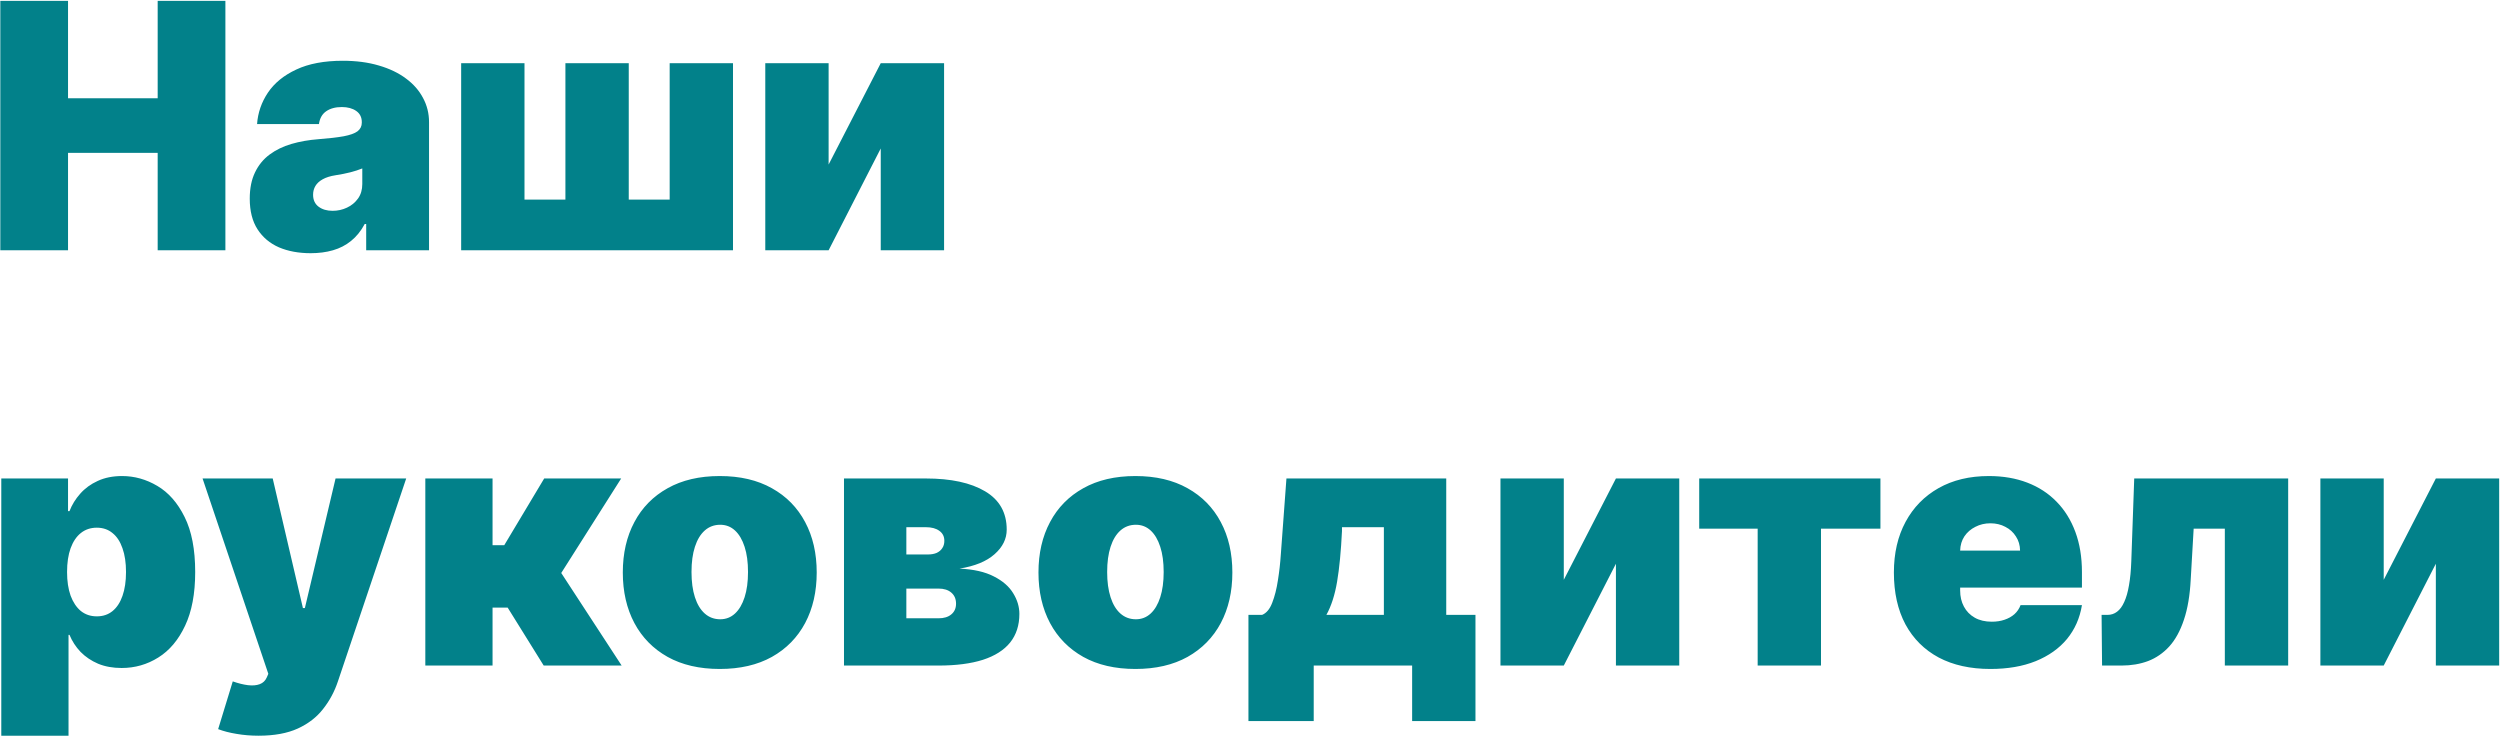 <?xml version="1.0" encoding="UTF-8"?> <svg xmlns="http://www.w3.org/2000/svg" width="2697" height="794" viewBox="0 0 2697 794" fill="none"><path d="M0.344 270V0.909H73.398V106.023H170.102V0.909H243.156V270H170.102V164.886H73.398V270H0.344ZM335.131 273.153C322.254 273.153 310.867 271.051 300.969 266.847C291.158 262.554 283.45 256.072 277.844 247.401C272.238 238.729 269.435 227.692 269.435 214.29C269.435 203.253 271.318 193.836 275.085 186.04C278.851 178.157 284.107 171.719 290.852 166.726C297.596 161.733 305.436 157.923 314.371 155.295C323.393 152.667 333.116 150.959 343.54 150.17C354.839 149.295 363.906 148.243 370.738 147.017C377.658 145.703 382.651 143.907 385.717 141.63C388.782 139.265 390.315 136.155 390.315 132.301V131.776C390.315 126.52 388.301 122.491 384.271 119.688C380.242 116.884 375.074 115.483 368.767 115.483C361.847 115.483 356.197 117.016 351.817 120.082C347.525 123.06 344.941 127.659 344.065 133.878H277.318C278.194 121.615 282.092 110.315 289.012 99.979C296.02 89.555 306.224 81.233 319.626 75.014C333.028 68.707 349.759 65.554 369.818 65.554C384.271 65.554 397.235 67.262 408.71 70.678C420.185 74.007 429.952 78.693 438.011 84.737C446.069 90.694 452.201 97.701 456.406 105.76C460.698 113.731 462.844 122.403 462.844 131.776V270H395.045V241.619H393.469C389.439 249.152 384.534 255.24 378.753 259.883C373.059 264.525 366.533 267.898 359.175 270C351.905 272.102 343.89 273.153 335.131 273.153ZM358.781 227.429C364.3 227.429 369.468 226.29 374.286 224.013C379.191 221.735 383.176 218.451 386.242 214.158C389.308 209.866 390.841 204.654 390.841 198.523V181.705C388.914 182.493 386.855 183.237 384.665 183.938C382.563 184.639 380.286 185.296 377.833 185.909C375.468 186.522 372.928 187.092 370.212 187.617C367.585 188.143 364.825 188.625 361.935 189.062C356.329 189.938 351.73 191.384 348.138 193.398C344.635 195.326 342.007 197.734 340.255 200.625C338.591 203.428 337.759 206.581 337.759 210.085C337.759 215.691 339.729 219.983 343.671 222.962C347.613 225.94 352.65 227.429 358.781 227.429ZM497.498 68.182H565.822V215.341H609.97V68.182H678.294V215.341H722.442V68.182H790.765V270H497.498V68.182ZM893.908 177.5L950.144 68.182H1018.47V270H950.144V160.156L893.908 270H825.584V68.182H893.908V177.5ZM1.395 793.682V516.182H73.398V551.395H74.974C77.602 544.562 81.456 538.299 86.537 532.606C91.617 526.825 97.924 522.226 105.457 518.81C112.991 515.306 121.75 513.554 131.736 513.554C145.05 513.554 157.708 517.102 169.708 524.197C181.796 531.292 191.607 542.46 199.14 557.702C206.761 572.943 210.571 592.74 210.571 617.091C210.571 640.391 206.936 659.706 199.665 675.035C192.483 690.364 182.847 701.795 170.759 709.328C158.759 716.861 145.576 720.628 131.21 720.628C121.75 720.628 113.297 719.095 105.852 716.029C98.494 712.876 92.187 708.627 86.931 703.284C81.763 697.853 77.778 691.722 74.974 684.889H73.923V793.682H1.395ZM72.347 617.091C72.347 626.902 73.617 635.398 76.157 642.581C78.785 649.676 82.464 655.195 87.194 659.136C92.012 662.991 97.749 664.918 104.406 664.918C111.063 664.918 116.713 663.034 121.356 659.268C126.086 655.414 129.677 649.939 132.13 642.844C134.67 635.661 135.94 627.077 135.94 617.091C135.94 607.105 134.67 598.565 132.13 591.469C129.677 584.287 126.086 578.812 121.356 575.045C116.713 571.191 111.063 569.264 104.406 569.264C97.749 569.264 92.012 571.191 87.194 575.045C82.464 578.812 78.785 584.287 76.157 591.469C73.617 598.565 72.347 607.105 72.347 617.091ZM278.961 793.682C270.639 793.682 262.712 793.025 255.179 791.711C247.645 790.485 241.032 788.777 235.338 786.587L251.105 735.081C257.062 737.183 262.493 738.541 267.398 739.154C272.391 739.767 276.639 739.417 280.143 738.103C283.734 736.789 286.319 734.293 287.895 730.614L289.472 726.935L218.52 516.182H294.202L326.787 655.983H328.89L362 516.182H438.208L364.628 734.818C360.949 745.943 355.606 755.929 348.598 764.776C341.678 773.71 332.569 780.762 321.269 785.93C309.969 791.098 295.866 793.682 278.961 793.682ZM458.836 718V516.182H531.365V588.185H543.978L587.075 516.182H670.115L605.47 618.142L670.64 718H586.549L547.657 655.457H531.365V718H458.836ZM776.477 721.679C754.578 721.679 735.833 717.343 720.241 708.671C704.649 699.912 692.692 687.736 684.371 672.144C676.049 656.465 671.888 638.289 671.888 617.616C671.888 596.944 676.049 578.812 684.371 563.22C692.692 547.541 704.649 535.365 720.241 526.693C735.833 517.934 754.578 513.554 776.477 513.554C798.375 513.554 817.121 517.934 832.712 526.693C848.304 535.365 860.261 547.541 868.582 563.22C876.904 578.812 881.065 596.944 881.065 617.616C881.065 638.289 876.904 656.465 868.582 672.144C860.261 687.736 848.304 699.912 832.712 708.671C817.121 717.343 798.375 721.679 776.477 721.679ZM777.002 668.071C783.134 668.071 788.433 666.013 792.901 661.896C797.368 657.779 800.828 651.91 803.281 644.289C805.733 636.668 806.96 627.602 806.96 617.091C806.96 606.492 805.733 597.426 803.281 589.893C800.828 582.272 797.368 576.403 792.901 572.286C788.433 568.169 783.134 566.111 777.002 566.111C770.52 566.111 764.958 568.169 760.315 572.286C755.673 576.403 752.125 582.272 749.673 589.893C747.22 597.426 745.994 606.492 745.994 617.091C745.994 627.602 747.22 636.668 749.673 644.289C752.125 651.91 755.673 657.779 760.315 661.896C764.958 666.013 770.52 668.071 777.002 668.071ZM910.496 718V516.182H998.792C1025.86 516.182 1047.14 520.781 1062.65 529.978C1078.24 539.175 1086.04 552.972 1086.04 571.366C1086.04 581.352 1081.66 590.199 1072.9 597.908C1064.23 605.616 1051.61 610.784 1035.06 613.412C1050.3 614.113 1062.65 616.916 1072.11 621.821C1081.66 626.639 1088.62 632.683 1093 639.953C1097.47 647.136 1099.7 654.581 1099.7 662.29C1099.7 674.553 1096.37 684.845 1089.72 693.167C1083.06 701.401 1073.25 707.62 1060.28 711.825C1047.32 715.942 1031.38 718 1012.46 718H910.496ZM977.769 667.02H1012.46C1018.33 667.02 1022.92 665.618 1026.25 662.815C1029.67 660.012 1031.38 656.158 1031.38 651.253C1031.38 646.172 1029.67 642.187 1026.25 639.296C1022.92 636.406 1018.33 634.96 1012.46 634.96H977.769V667.02ZM977.769 598.17H1000.89C1004.66 598.17 1007.86 597.601 1010.49 596.462C1013.11 595.236 1015.13 593.528 1016.53 591.338C1018.02 589.148 1018.76 586.52 1018.76 583.455C1018.76 578.812 1016.97 575.221 1013.38 572.68C1009.87 570.053 1005.01 568.739 998.792 568.739H977.769V598.17ZM1224.88 721.679C1202.99 721.679 1184.24 717.343 1168.65 708.671C1153.06 699.912 1141.1 687.736 1132.78 672.144C1124.46 656.465 1120.3 638.289 1120.3 617.616C1120.3 596.944 1124.46 578.812 1132.78 563.22C1141.1 547.541 1153.06 535.365 1168.65 526.693C1184.24 517.934 1202.99 513.554 1224.88 513.554C1246.78 513.554 1265.53 517.934 1281.12 526.693C1296.71 535.365 1308.67 547.541 1316.99 563.22C1325.31 578.812 1329.47 596.944 1329.47 617.616C1329.47 638.289 1325.31 656.465 1316.99 672.144C1308.67 687.736 1296.71 699.912 1281.12 708.671C1265.53 717.343 1246.78 721.679 1224.88 721.679ZM1225.41 668.071C1231.54 668.071 1236.84 666.013 1241.31 661.896C1245.78 657.779 1249.24 651.91 1251.69 644.289C1254.14 636.668 1255.37 627.602 1255.37 617.091C1255.37 606.492 1254.14 597.426 1251.69 589.893C1249.24 582.272 1245.78 576.403 1241.31 572.286C1236.84 568.169 1231.54 566.111 1225.41 566.111C1218.93 566.111 1213.37 568.169 1208.72 572.286C1204.08 576.403 1200.53 582.272 1198.08 589.893C1195.63 597.426 1194.4 606.492 1194.4 617.091C1194.4 627.602 1195.63 636.668 1198.08 644.289C1200.53 651.91 1204.08 657.779 1208.72 661.896C1213.37 666.013 1218.93 668.071 1225.41 668.071ZM1346.82 777.915V663.341H1361.53C1366.18 661.501 1369.81 657.165 1372.44 650.333C1375.15 643.413 1377.21 635.311 1378.61 626.026C1380.1 616.741 1381.15 607.368 1381.77 597.908C1382.47 588.36 1383.08 580.038 1383.61 572.943L1387.81 516.182H1560.2V663.341H1591.73V777.915H1523.41V718H1417.24V777.915H1346.82ZM1430.91 663.341H1492.92V568.739H1447.73V572.943C1446.67 594.754 1444.92 612.93 1442.47 627.471C1440.02 641.924 1436.16 653.881 1430.91 663.341ZM1687.02 625.5L1743.26 516.182H1811.58V718H1743.26V608.156L1687.02 718H1618.7V516.182H1687.02V625.5ZM1833.1 570.315V516.182H2028.61V570.315H1964.49V718H1896.17V570.315H1833.1ZM2147.19 721.679C2125.64 721.679 2107.07 717.562 2091.48 709.328C2075.98 701.007 2064.02 689.094 2055.61 673.589C2047.29 657.998 2043.13 639.34 2043.13 617.616C2043.13 596.769 2047.33 578.549 2055.74 562.957C2064.15 547.366 2076.02 535.234 2091.35 526.562C2106.68 517.89 2124.77 513.554 2145.61 513.554C2160.86 513.554 2174.65 515.919 2187 520.649C2199.35 525.379 2209.91 532.255 2218.67 541.278C2227.43 550.212 2234.17 561.074 2238.9 573.863C2243.63 586.652 2246 601.061 2246 617.091V633.909H2065.73V593.966H2179.25C2179.16 588.185 2177.67 583.104 2174.78 578.724C2171.98 574.257 2168.17 570.797 2163.35 568.344C2158.62 565.804 2153.24 564.534 2147.19 564.534C2141.32 564.534 2135.94 565.804 2131.03 568.344C2126.12 570.797 2122.18 574.213 2119.2 578.593C2116.31 582.973 2114.78 588.097 2114.61 593.966V637.062C2114.61 643.545 2115.96 649.326 2118.68 654.406C2121.39 659.487 2125.29 663.472 2130.37 666.363C2135.45 669.254 2141.59 670.699 2148.77 670.699C2153.76 670.699 2158.32 669.998 2162.43 668.597C2166.64 667.195 2170.23 665.18 2173.21 662.553C2176.19 659.837 2178.37 656.596 2179.78 652.83H2246C2243.72 666.845 2238.33 679.02 2229.84 689.357C2221.34 699.605 2210.08 707.576 2196.07 713.27C2182.14 718.876 2165.85 721.679 2147.19 721.679ZM2267.71 718L2267.19 663.341H2273.49C2277.43 663.341 2280.89 662.202 2283.87 659.925C2286.94 657.647 2289.52 654.143 2291.62 649.413C2293.81 644.683 2295.52 638.683 2296.75 631.413C2298.06 624.142 2298.89 615.514 2299.24 605.528L2302.4 516.182H2468.48V718H2400.15V570.315H2366.52L2363.36 624.974C2362.49 642.143 2360.04 656.684 2356.01 668.597C2352.06 680.509 2346.81 690.101 2340.24 697.371C2333.67 704.554 2326.05 709.81 2317.38 713.138C2308.7 716.379 2299.16 718 2288.73 718H2267.71ZM2571.55 625.5L2627.79 516.182H2696.11V718H2627.79V608.156L2571.55 718H2503.23V516.182H2571.55V625.5Z" fill="#02818A"></path></svg> 